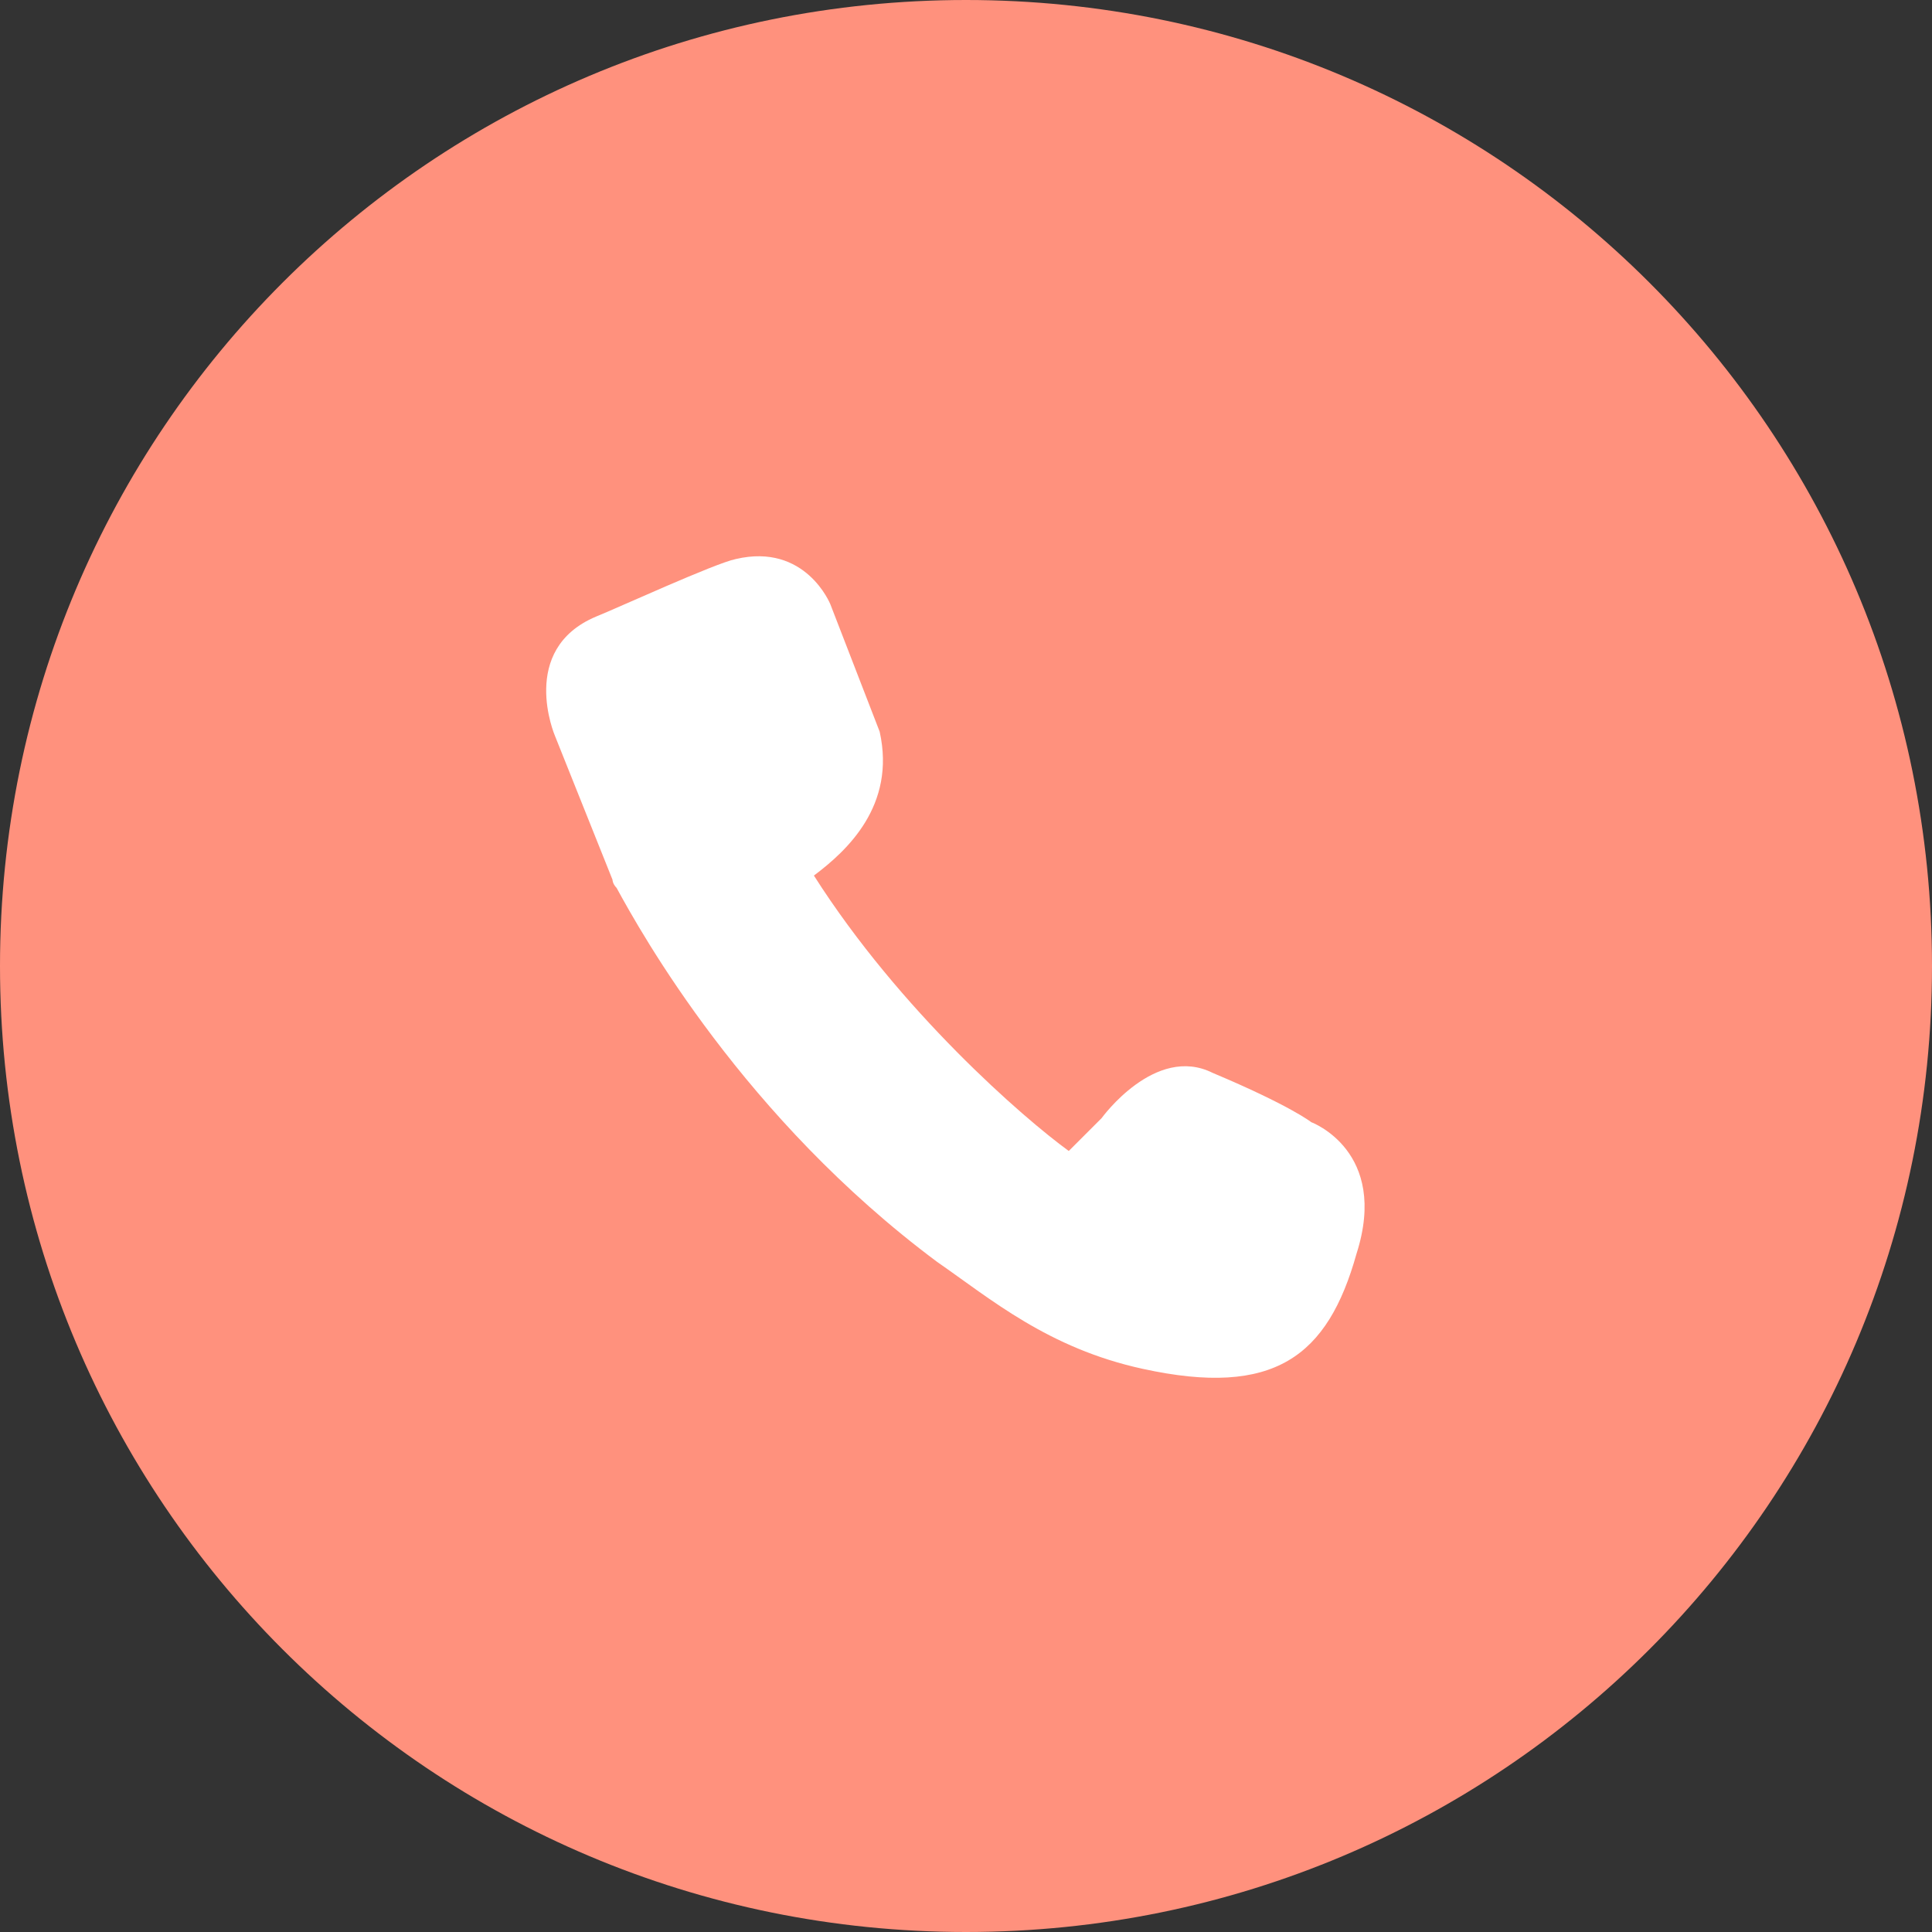 <?xml version="1.0" standalone="no"?>

<svg viewBox="0 0 47 47" style="background-color:#ffffff00" version="1.1" xmlns="http://www.w3.org/2000/svg" xmlns:xlink="http://www.w3.org/1999/xlink" xml:space="preserve" x="0px" y="0px" width="100%" height="100%">
	<rect x="0" y="0" width="47" height="47" fill="#333333" stroke="none"/>
	<g id="%u30EC%u30A4%u30E4%u30FC%201">
		<g>
			<path d="M 47 23.5 C 47 36.5 36.5 47 23.5 47 C 10.5 47 0 36.5 0 23.5 C 0 10.5 10.5 0 23.5 0 C 36.5 0 47 10.5 47 23.5 Z" fill="#ff917d"/>
			<path d="M 31.9 27.3 C 31.9 27.3 31.4 26.9 29.5 26.1 C 28.1 25.4 26.8 27.2 26.8 27.2 L 26 28 C 24.9 27.2 21.9 24.6 19.8 21.3 C 20.6 20.7 21.8 19.6 21.4 17.8 L 20.2 14.7 C 20.2 14.7 19.6 13.2 17.9 13.6 C 17.4 13.7 15 14.8 14.5 15 C 12.6 15.8 13.5 17.9 13.5 17.9 L 14.9 21.4 C 14.9 21.4 14.9 21.5 15 21.6 C 15.6 22.7 18.1 27.2 22.8 30.7 L 22.8 30.7 C 24.1 31.6 25.5 32.8 27.8 33.3 C 31 34 32.3 33 33 30.5 C 33.8 28 31.9 27.3 31.9 27.3 Z" fill="#ffffff"/>
		</g>
	</g>
</svg>